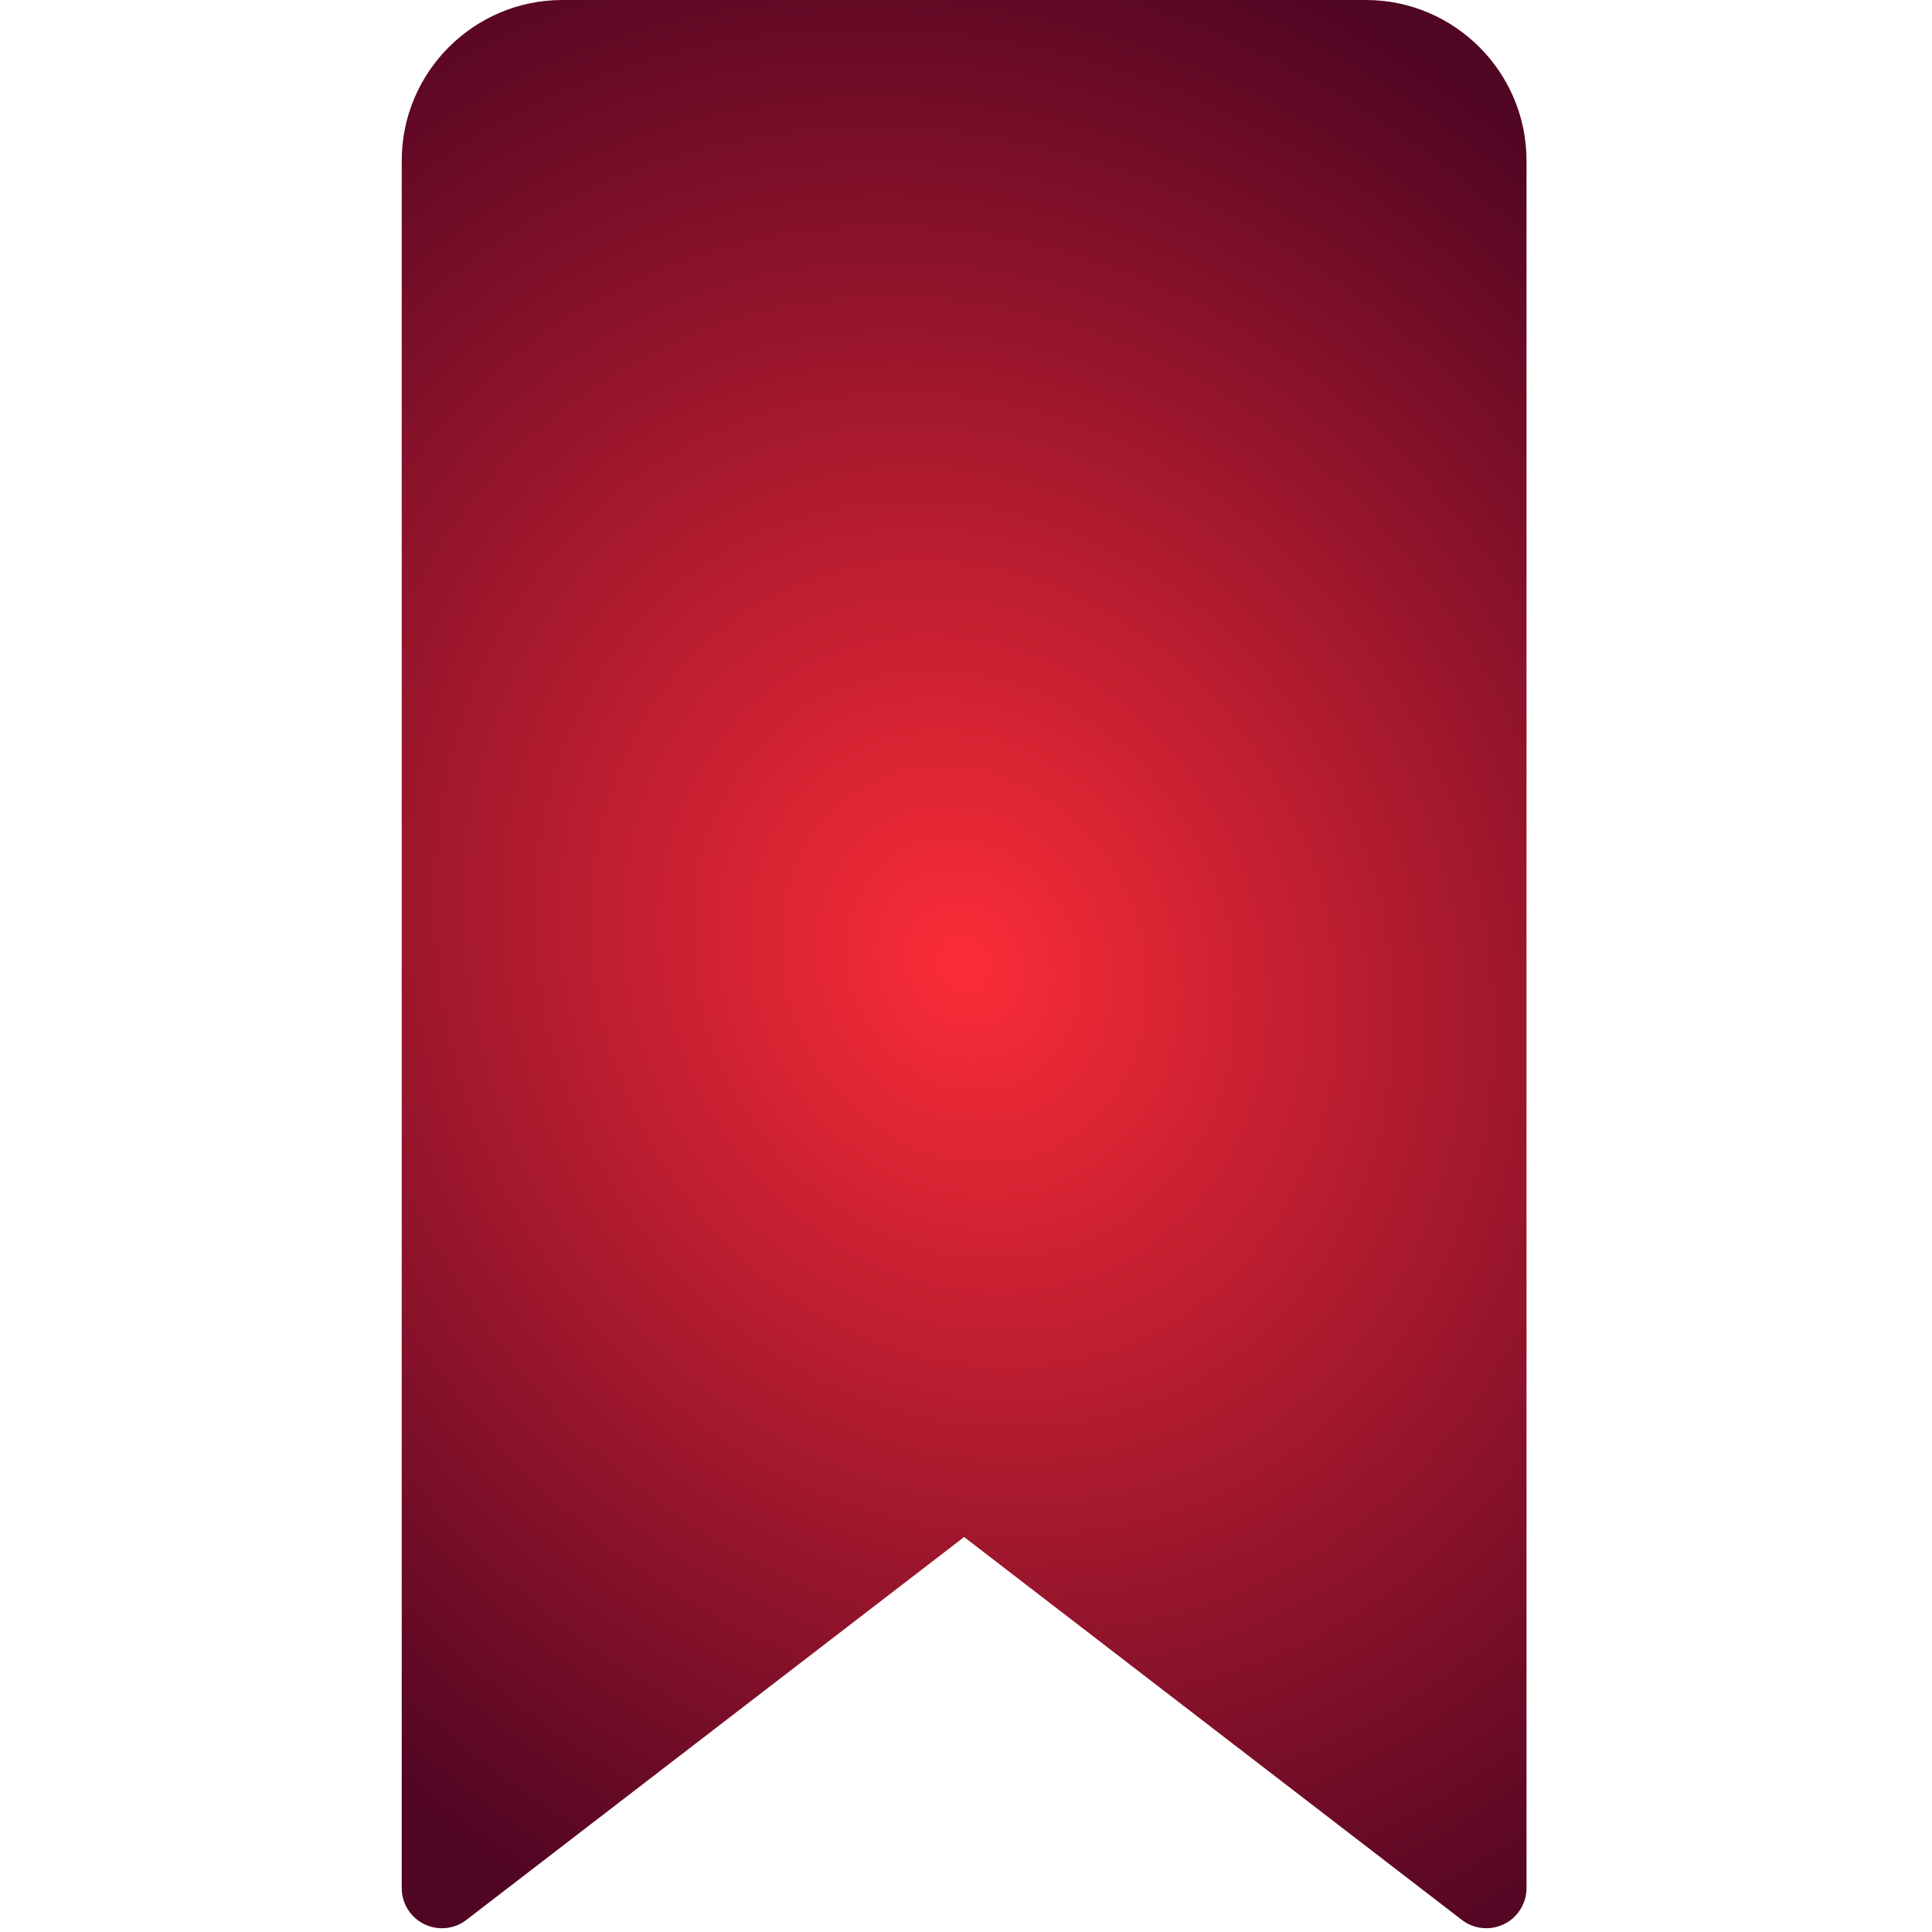<svg width="513" height="513" viewBox="0 0 513 513" fill="none" xmlns="http://www.w3.org/2000/svg">
<g clip-path="url(#clip0)">
<path d="M362.668 0H149.335C125.814 0 106.668 19.135 106.668 42.667V501.334C106.668 505.397 108.981 509.105 112.626 510.907C116.314 512.699 120.626 512.272 123.834 509.792L256.001 408.125L388.168 509.792C390.064 511.25 392.356 512 394.668 512C396.272 512 397.876 511.635 399.376 510.906C403.022 509.104 405.334 505.396 405.334 501.333V42.667C405.335 19.135 386.189 0 362.668 0Z" fill="url(#paint0_radial)"/>
</g>
<defs>
<radialGradient id="paint0_radial" cx="0" cy="0" r="1" gradientUnits="userSpaceOnUse" gradientTransform="translate(256.001 256.002) rotate(59.744) scale(296.374 257.982)">
<stop stop-color="#FC2C38"/>
<stop offset="1" stop-color="#500523"/>
</radialGradient>
<clipPath id="clip0">
<rect width="512.003" height="512.003" fill="white"/>
</clipPath>
</defs>
</svg>
